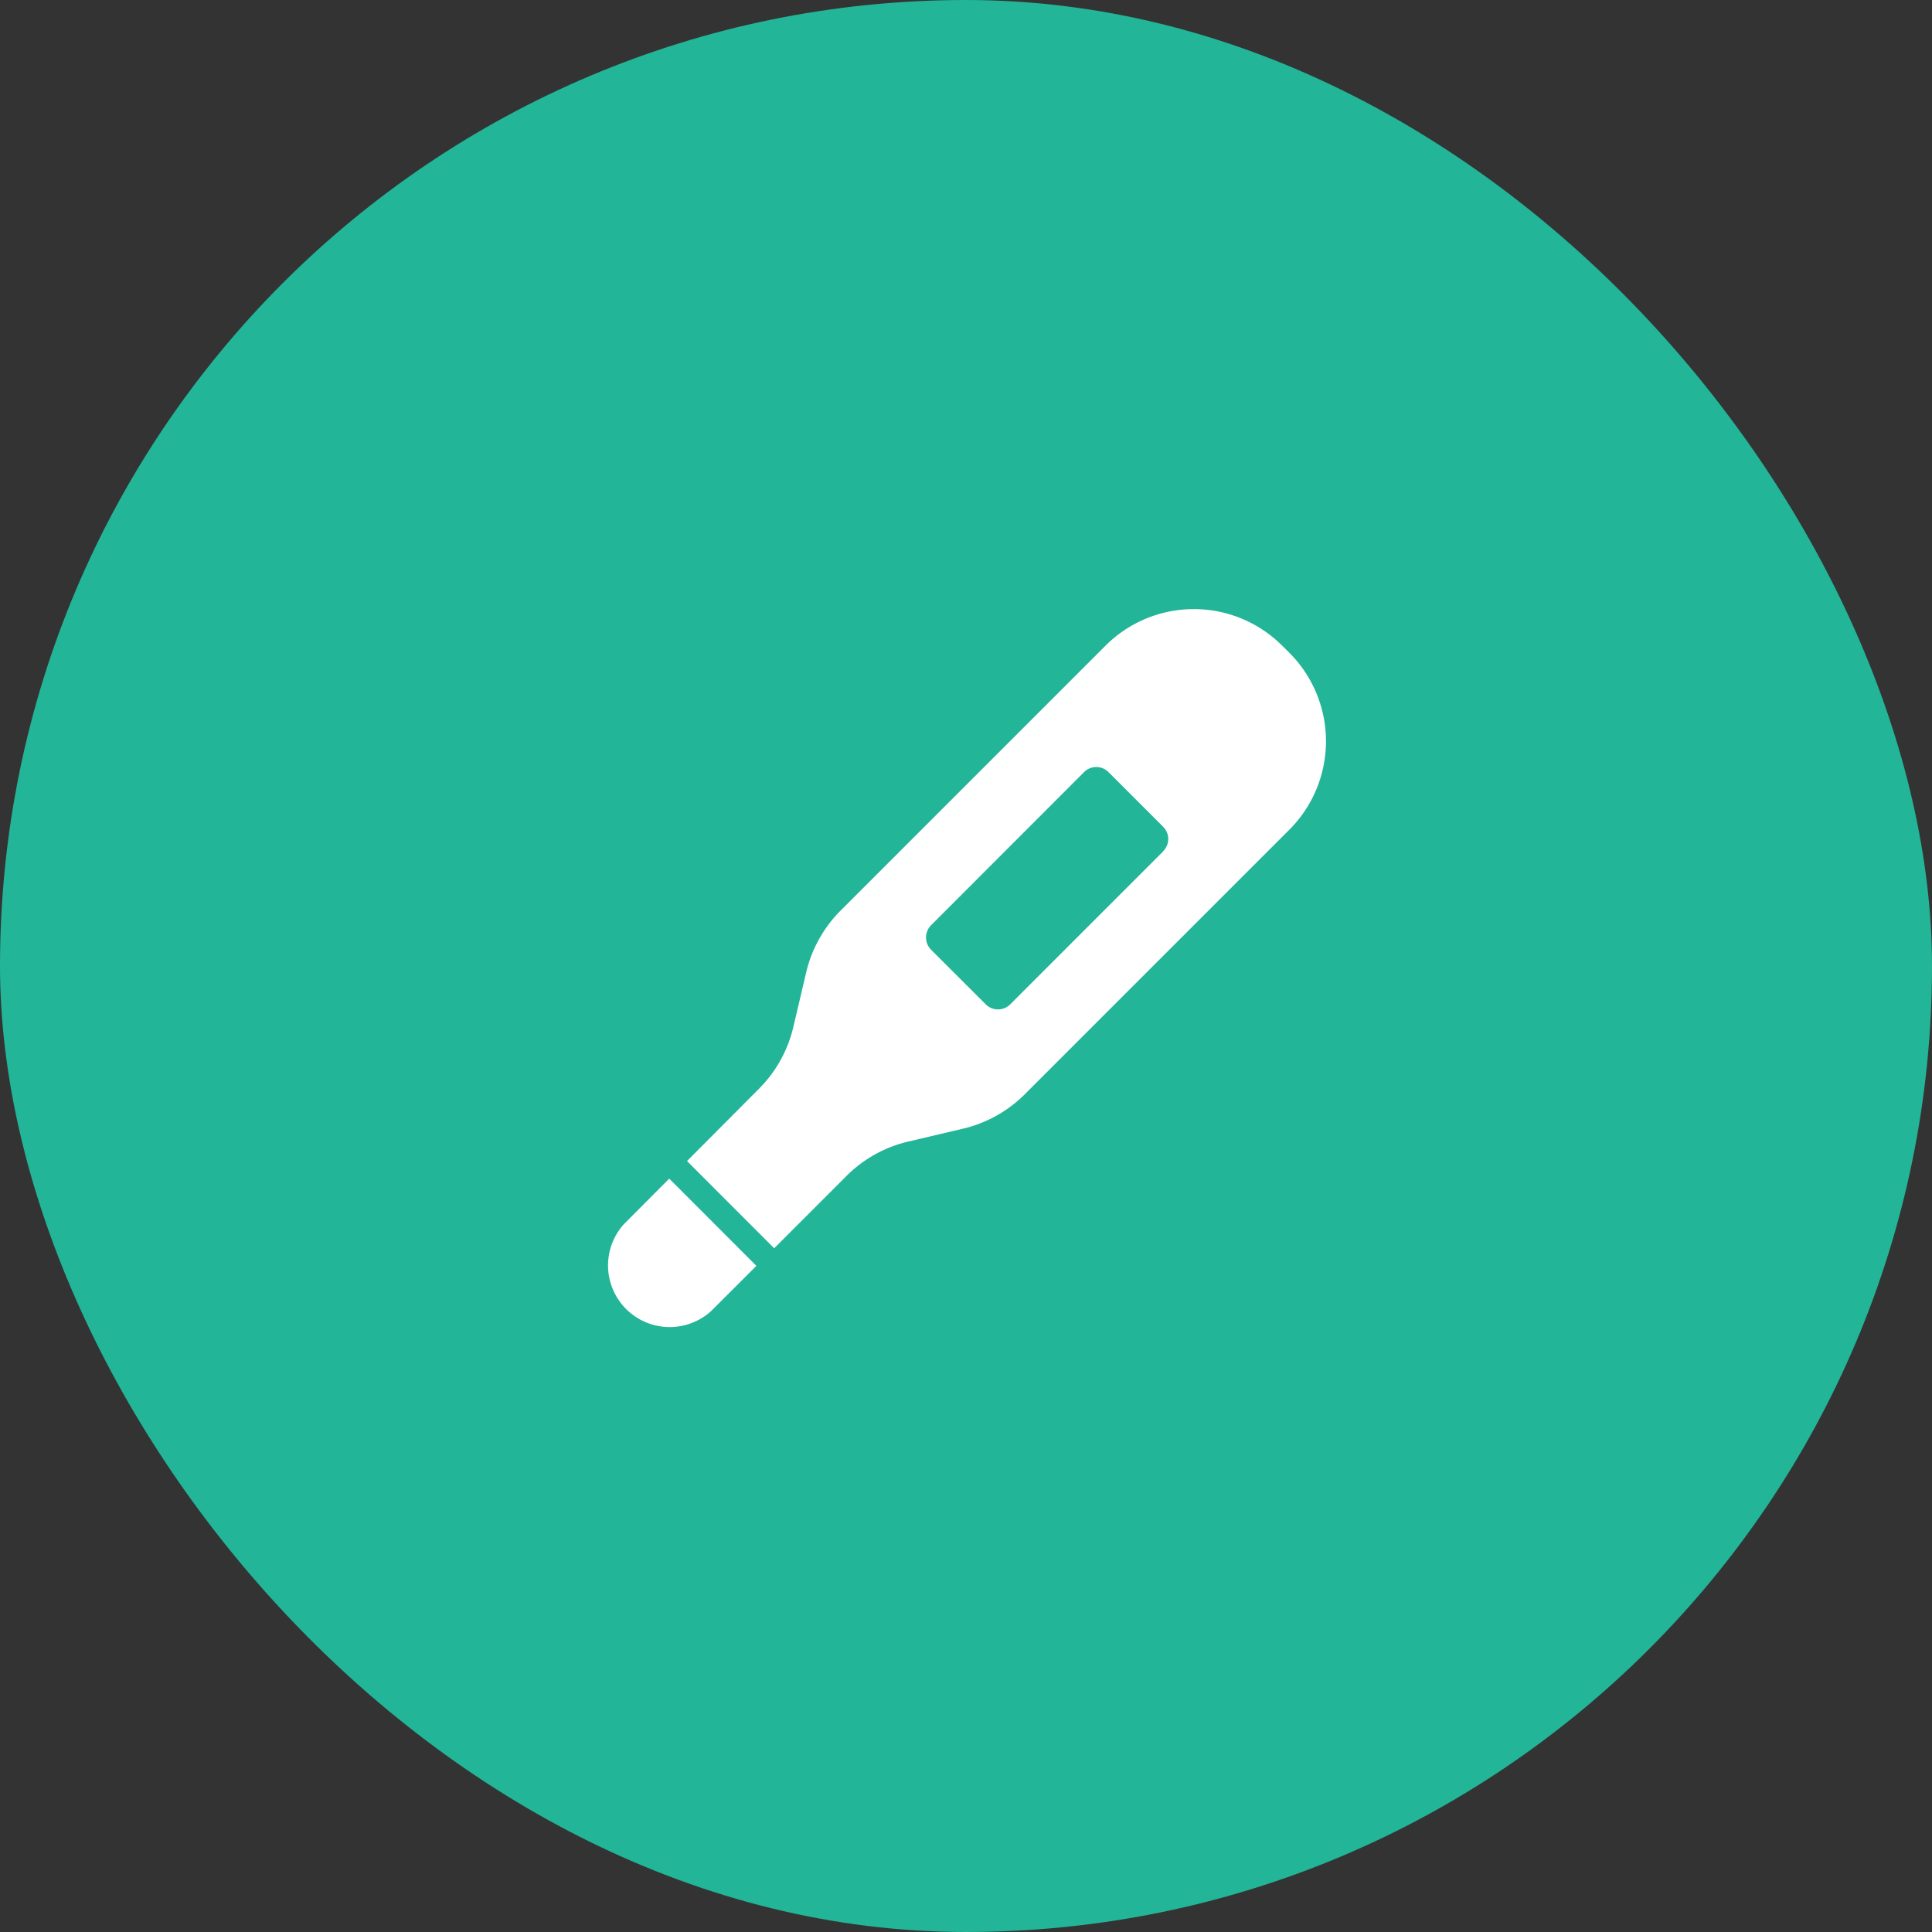 <svg xmlns="http://www.w3.org/2000/svg" viewBox="0 0 306.53 306.53"><rect x="0" y="0" width="306.53" height="306.53" fill="#333333" stroke="none"/><defs><style>.cls-1{fill:#22b597;}.cls-2{fill:#fff;}</style></defs><g id="レイヤー_2" data-name="レイヤー 2"><g id="レイヤー_1-2" data-name="レイヤー 1"><rect class="cls-1" width="306.53" height="306.53" rx="153.27"/><path class="cls-2" d="M99,194.21A9.78,9.78,0,0,0,112.84,208l7.17-7.16L106.18,187Z"/><path class="cls-2" d="M204.58,103.58l-1.13-1.12a19.83,19.83,0,0,0-28.07,0l-42,42a20.57,20.57,0,0,0-5.49,9.9l-2,8.5a20.49,20.49,0,0,1-5.49,9.9L109,184.21l13.83,13.84,11.46-11.46a20.45,20.45,0,0,1,9.9-5.49l8.5-2a20.56,20.56,0,0,0,9.91-5.49l42-42A19.86,19.86,0,0,0,204.58,103.58Zm-20,31.47-24.3,24.3a2.75,2.75,0,0,1-3.88,0l-8.68-8.67a2.76,2.76,0,0,1,0-3.88L172,122.5a2.73,2.73,0,0,1,3.87,0l8.68,8.68A2.73,2.73,0,0,1,184.54,135.05Z"/></g></g></svg>